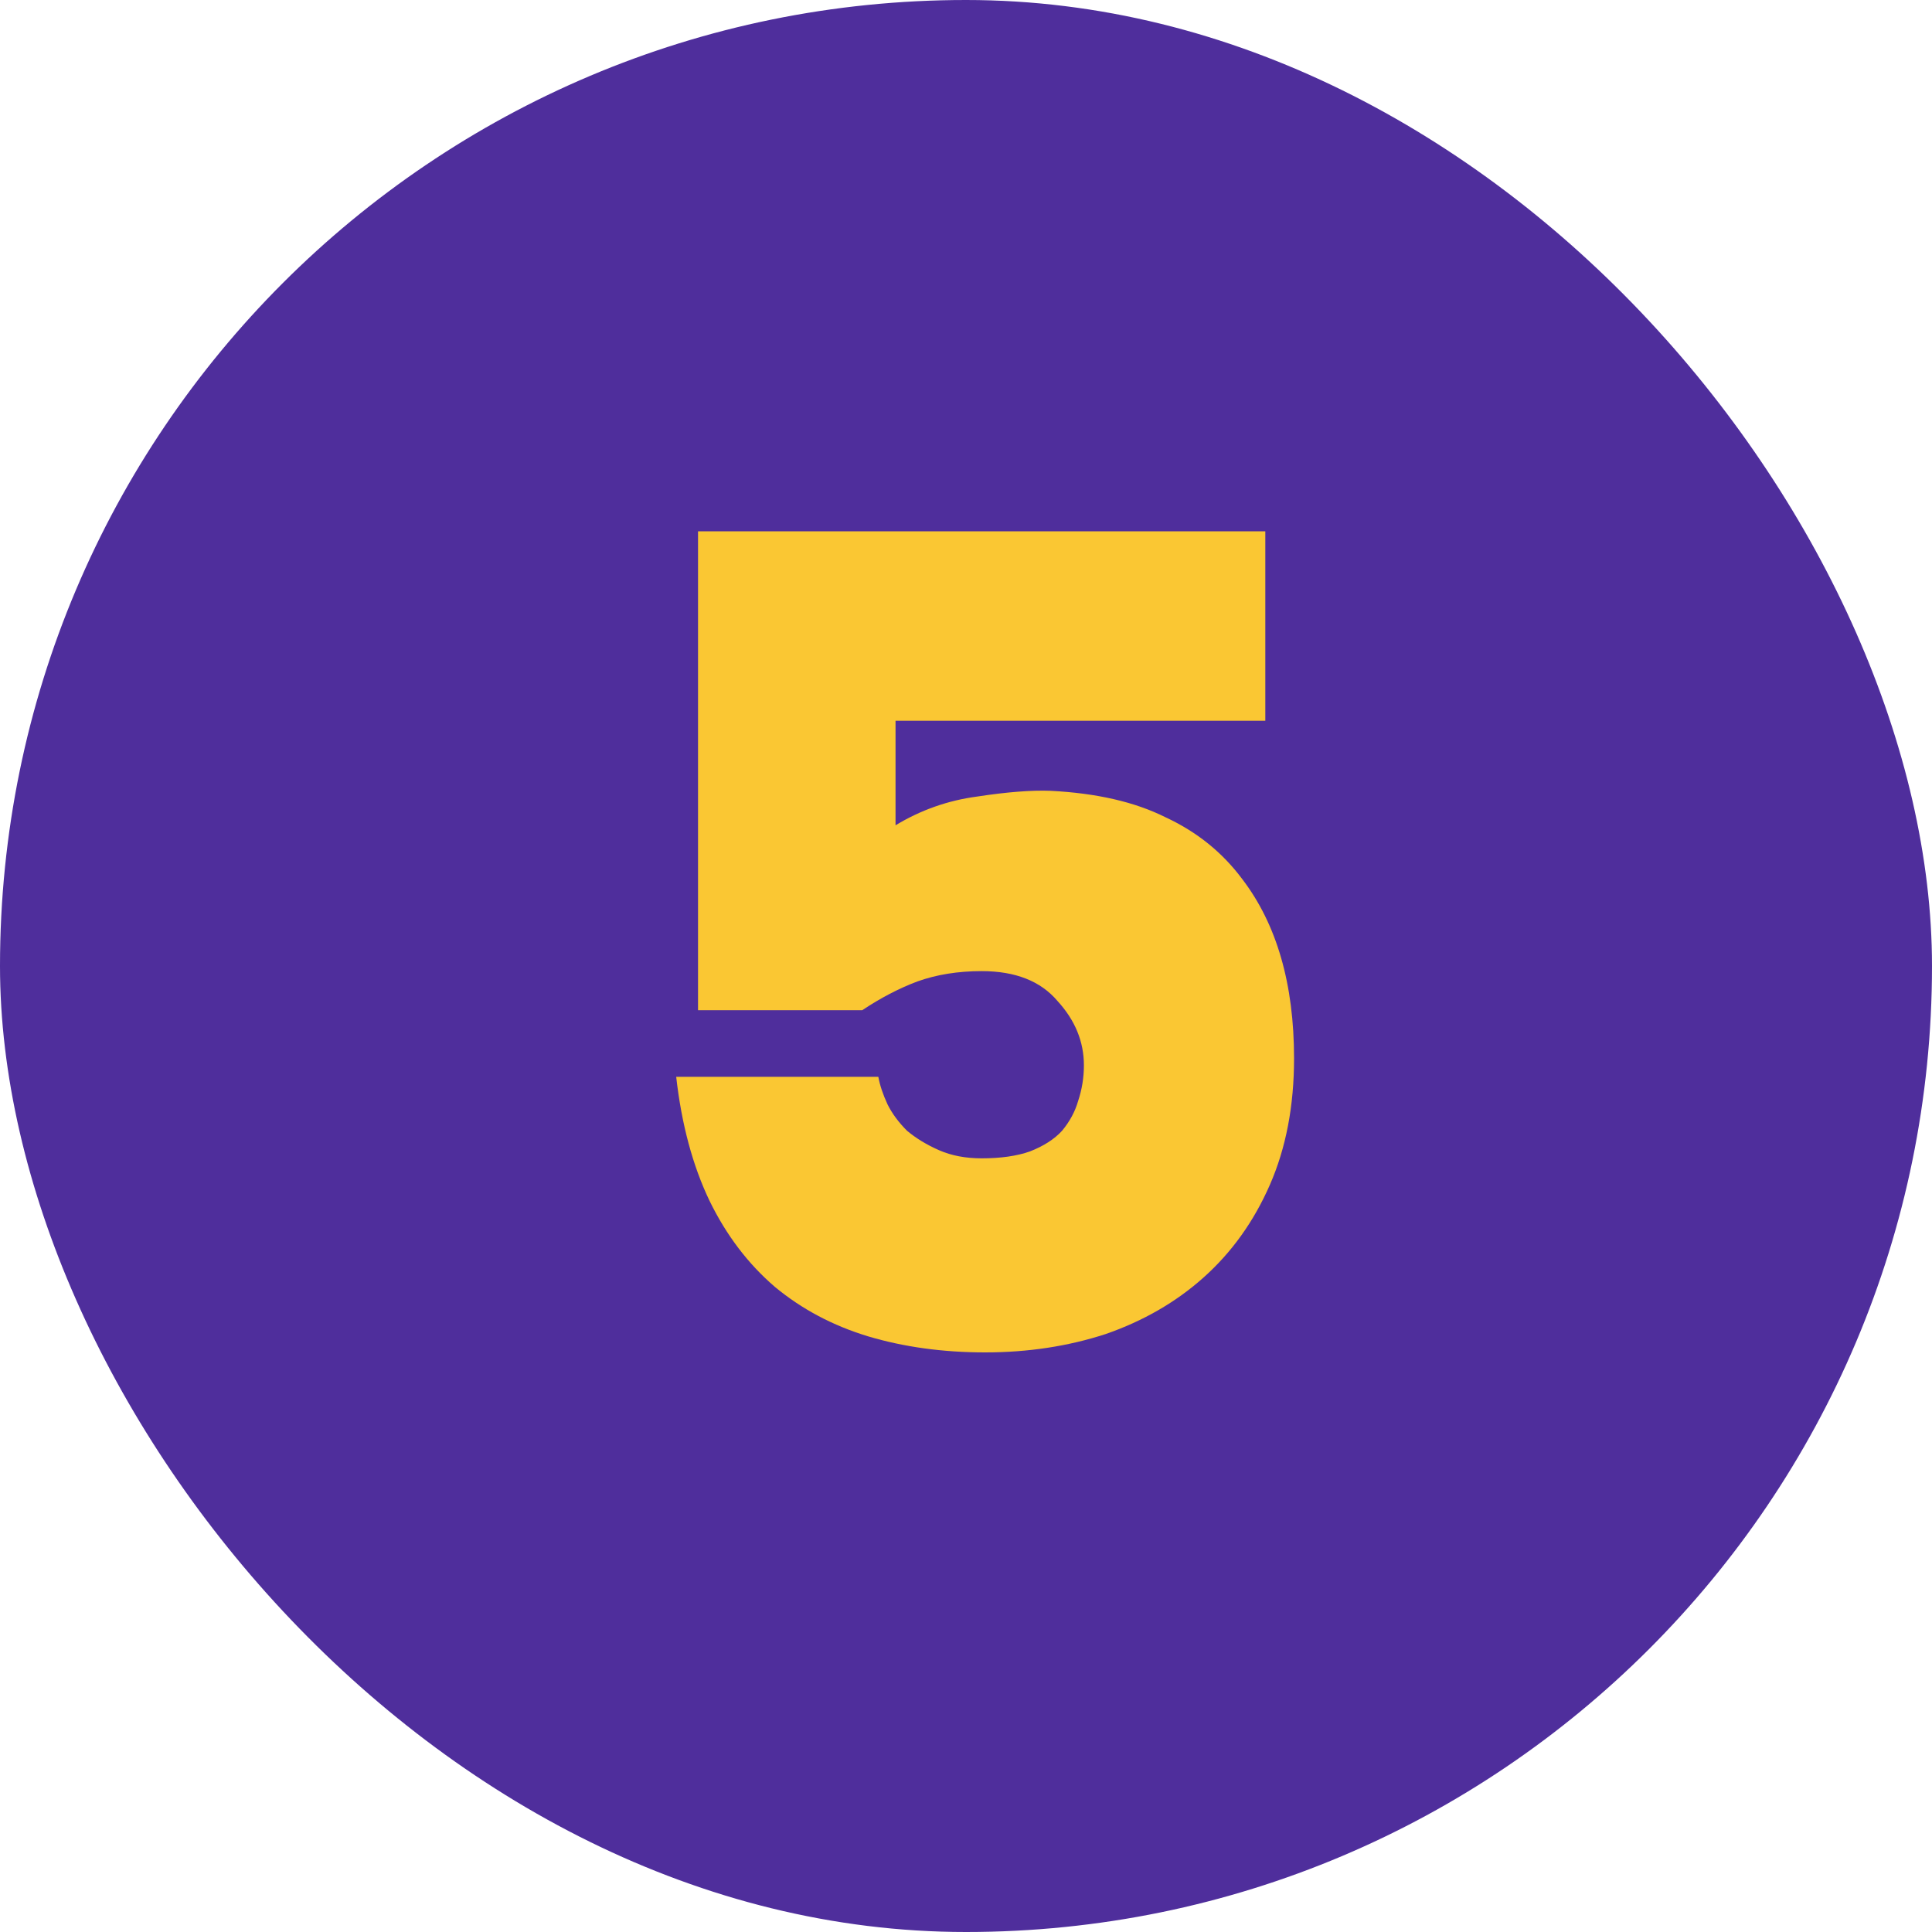 <?xml version="1.0" encoding="UTF-8"?> <svg xmlns="http://www.w3.org/2000/svg" width="40" height="40" viewBox="0 0 40 40" fill="none"> <rect width="40" height="40" rx="20" fill="#4F2E9C"></rect> <path d="M14.452 20.915V11H26.197V14.923H18.541V17.087C19.064 16.77 19.627 16.572 20.229 16.492C20.848 16.397 21.355 16.358 21.751 16.373C22.702 16.421 23.495 16.603 24.129 16.92C24.779 17.221 25.31 17.649 25.722 18.204C26.435 19.139 26.792 20.376 26.792 21.913C26.792 22.896 26.625 23.768 26.292 24.529C25.959 25.29 25.5 25.931 24.913 26.454C24.343 26.962 23.669 27.35 22.892 27.62C22.116 27.873 21.283 28 20.396 28C19.524 28 18.716 27.889 17.971 27.667C17.241 27.445 16.599 27.104 16.045 26.645C15.49 26.169 15.038 25.575 14.69 24.861C14.341 24.132 14.111 23.276 14 22.294H18.185C18.216 22.468 18.28 22.658 18.375 22.864C18.47 23.055 18.605 23.237 18.779 23.411C18.969 23.57 19.191 23.704 19.445 23.815C19.698 23.926 19.992 23.982 20.325 23.982C20.721 23.982 21.054 23.934 21.323 23.839C21.608 23.728 21.83 23.585 21.989 23.411C22.147 23.221 22.258 23.015 22.322 22.793C22.401 22.555 22.441 22.31 22.441 22.056C22.441 21.565 22.258 21.121 21.894 20.724C21.545 20.312 21.022 20.106 20.325 20.106C19.833 20.106 19.389 20.178 18.993 20.32C18.613 20.463 18.232 20.661 17.852 20.915H14.452Z" fill="#FAC733"></path> </svg> 